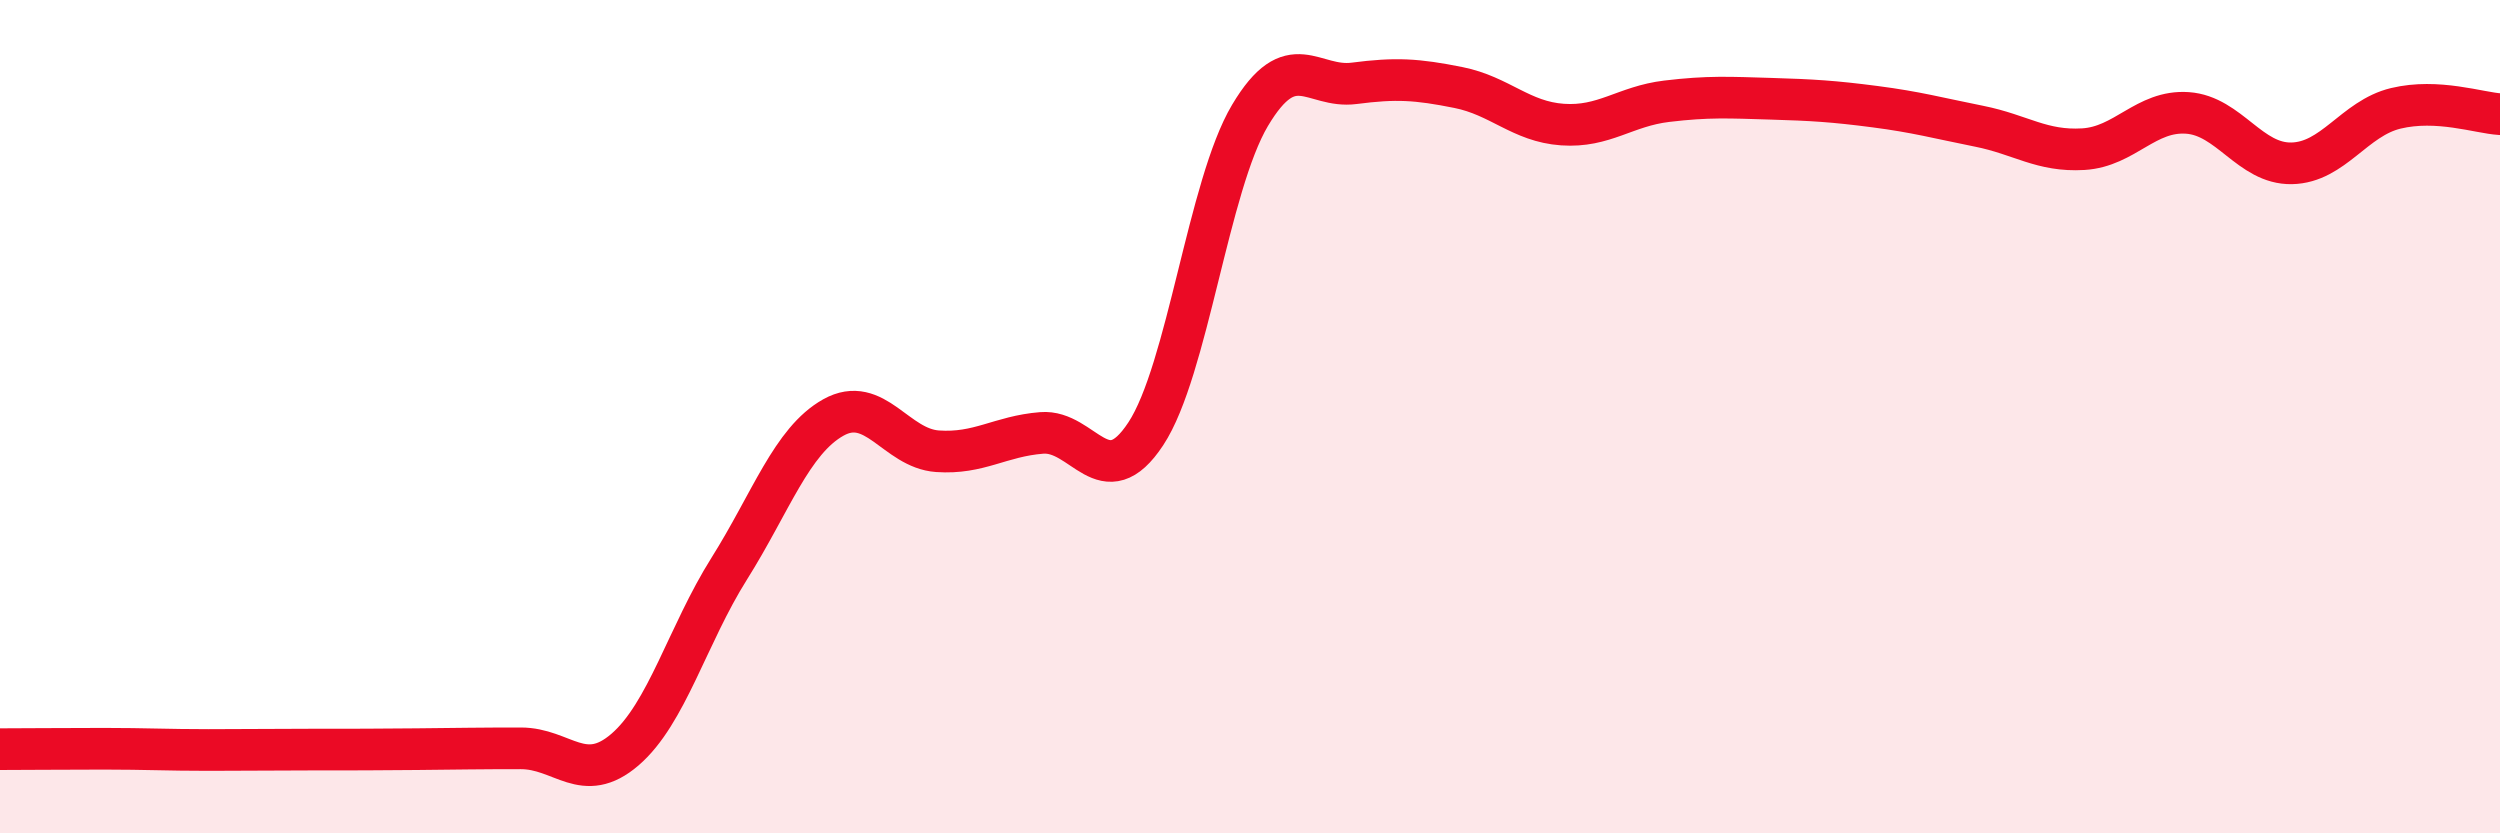 
    <svg width="60" height="20" viewBox="0 0 60 20" xmlns="http://www.w3.org/2000/svg">
      <path
        d="M 0,17.98 C 0.5,17.98 1.5,17.97 2.5,17.97 C 3.5,17.97 4,18 5,18 C 6,18 6.5,17.99 7.5,17.99 C 8.5,17.99 9,17.99 10,17.98 C 11,17.97 11.5,17.96 12.5,17.96 C 13.5,17.96 14,18.85 15,17.99 C 16,17.13 16.5,15.24 17.5,13.65 C 18.5,12.06 19,10.58 20,10.02 C 21,9.46 21.5,10.76 22.5,10.83 C 23.5,10.9 24,10.47 25,10.39 C 26,10.31 26.5,11.93 27.5,10.41 C 28.5,8.89 29,4.45 30,2.77 C 31,1.09 31.5,2.13 32.5,2 C 33.5,1.87 34,1.9 35,2.1 C 36,2.3 36.5,2.92 37.5,2.99 C 38.5,3.06 39,2.55 40,2.43 C 41,2.31 41.5,2.34 42.5,2.37 C 43.5,2.4 44,2.43 45,2.56 C 46,2.69 46.5,2.83 47.5,3.03 C 48.5,3.23 49,3.64 50,3.58 C 51,3.52 51.5,2.64 52.5,2.71 C 53.5,2.78 54,3.94 55,3.92 C 56,3.9 56.5,2.84 57.5,2.6 C 58.5,2.36 59.5,2.71 60,2.74L60 20L0 20Z"
        fill="#EB0A25"
        opacity="0.1"
        stroke-linecap="round"
        stroke-linejoin="round"
      />
      <path
        d="M 0,17.98 C 0.5,17.98 1.5,17.97 2.5,17.97 C 3.5,17.97 4,18 5,18 C 6,18 6.5,17.99 7.5,17.99 C 8.5,17.99 9,17.99 10,17.98 C 11,17.97 11.5,17.96 12.5,17.96 C 13.5,17.96 14,18.85 15,17.99 C 16,17.13 16.5,15.24 17.5,13.65 C 18.5,12.06 19,10.58 20,10.02 C 21,9.46 21.5,10.76 22.5,10.83 C 23.5,10.9 24,10.47 25,10.39 C 26,10.31 26.5,11.93 27.5,10.41 C 28.5,8.89 29,4.45 30,2.77 C 31,1.09 31.5,2.13 32.5,2 C 33.5,1.87 34,1.9 35,2.1 C 36,2.3 36.5,2.92 37.5,2.99 C 38.5,3.06 39,2.55 40,2.43 C 41,2.31 41.5,2.34 42.5,2.37 C 43.5,2.4 44,2.43 45,2.56 C 46,2.69 46.5,2.83 47.5,3.03 C 48.5,3.23 49,3.64 50,3.58 C 51,3.52 51.5,2.64 52.5,2.71 C 53.5,2.78 54,3.94 55,3.92 C 56,3.9 56.5,2.84 57.5,2.6 C 58.5,2.36 59.5,2.71 60,2.74"
        stroke="#EB0A25"
        stroke-width="1"
        fill="none"
        stroke-linecap="round"
        stroke-linejoin="round"
      />
    </svg>
  